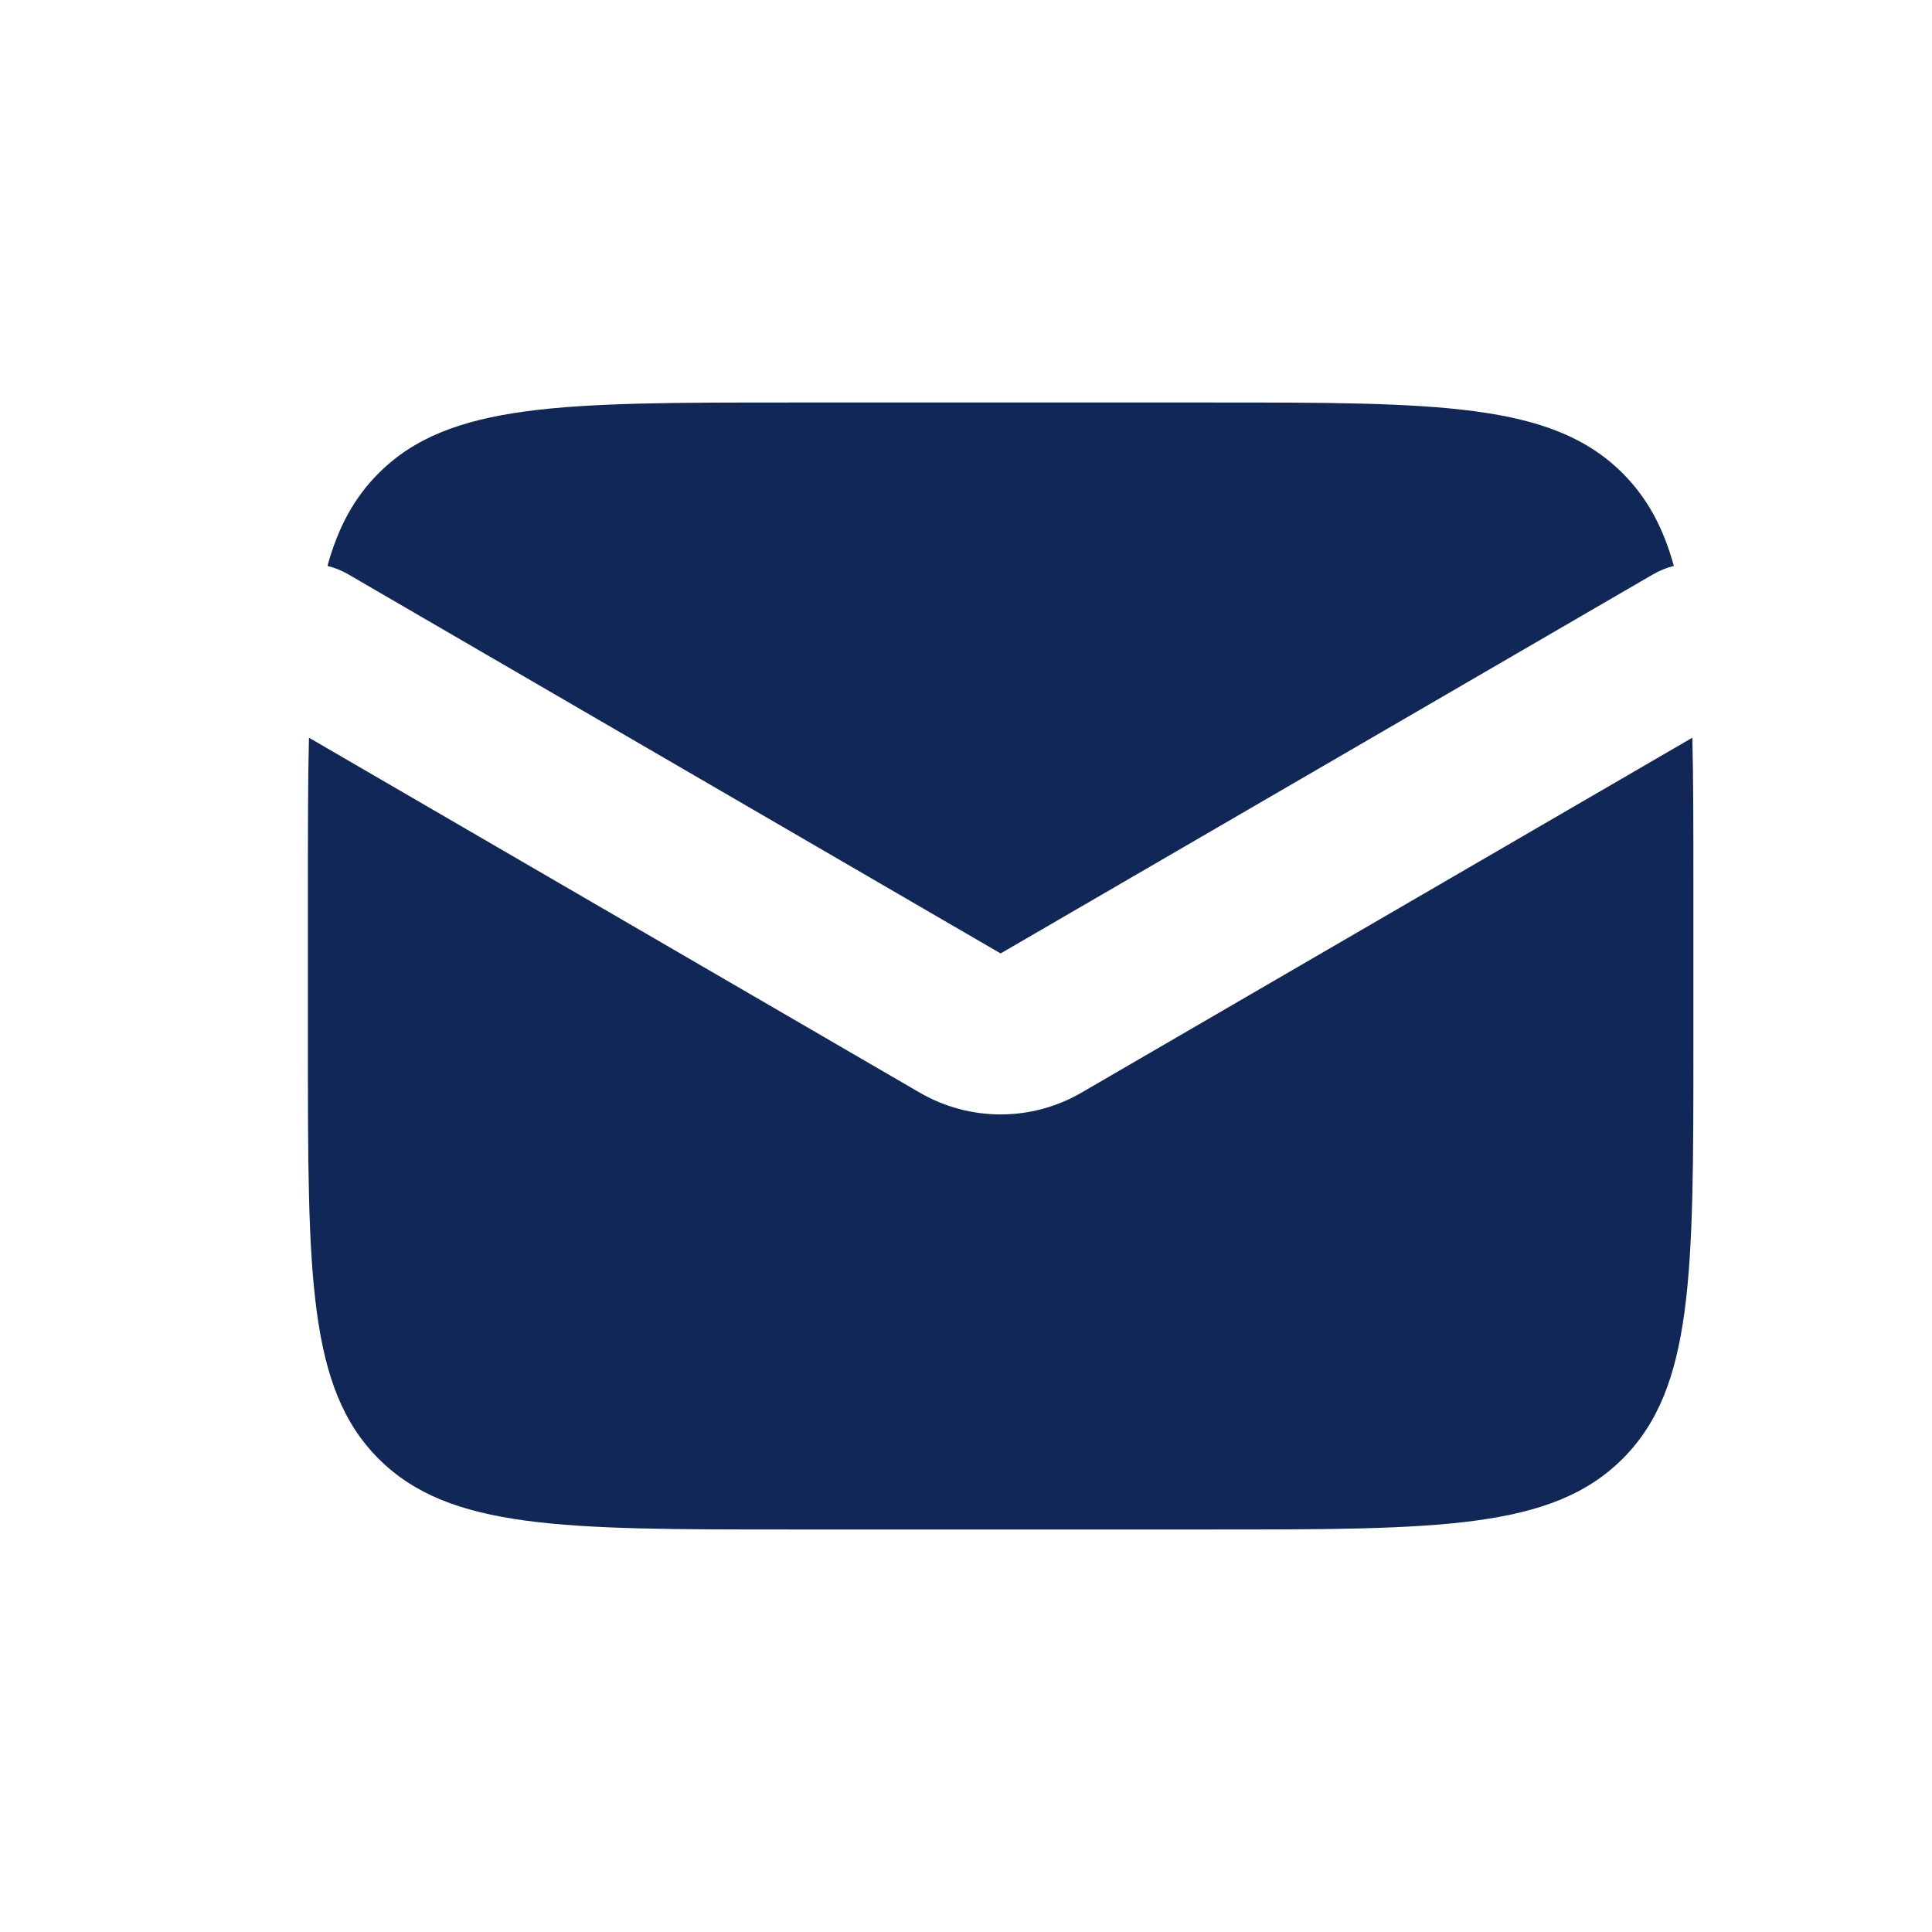<svg width="24" height="24" viewBox="0 0 24 24" fill="none" xmlns="http://www.w3.org/2000/svg">
<path fill-rule="evenodd" clip-rule="evenodd" d="M3.838 9.164C3.825 9.7 3.825 10.307 3.825 11V13C3.825 15.828 3.825 17.243 4.703 18.121C5.582 19 6.996 19 9.825 19H15.036C17.864 19 19.279 19 20.157 18.121C21.036 17.243 21.036 15.828 21.036 13V11C21.036 10.307 21.036 9.7 21.023 9.164L13.435 13.573C12.814 13.934 12.047 13.934 11.425 13.573L3.838 9.164ZM4.068 7.03C4.157 7.052 4.244 7.087 4.327 7.135L12.43 11.844L20.534 7.135C20.617 7.087 20.704 7.052 20.793 7.03C20.663 6.556 20.463 6.185 20.157 5.879C19.279 5 17.864 5 15.036 5H9.825C6.996 5 5.582 5 4.703 5.879C4.397 6.185 4.198 6.556 4.068 7.03Z" fill="#102757"/>
</svg>
